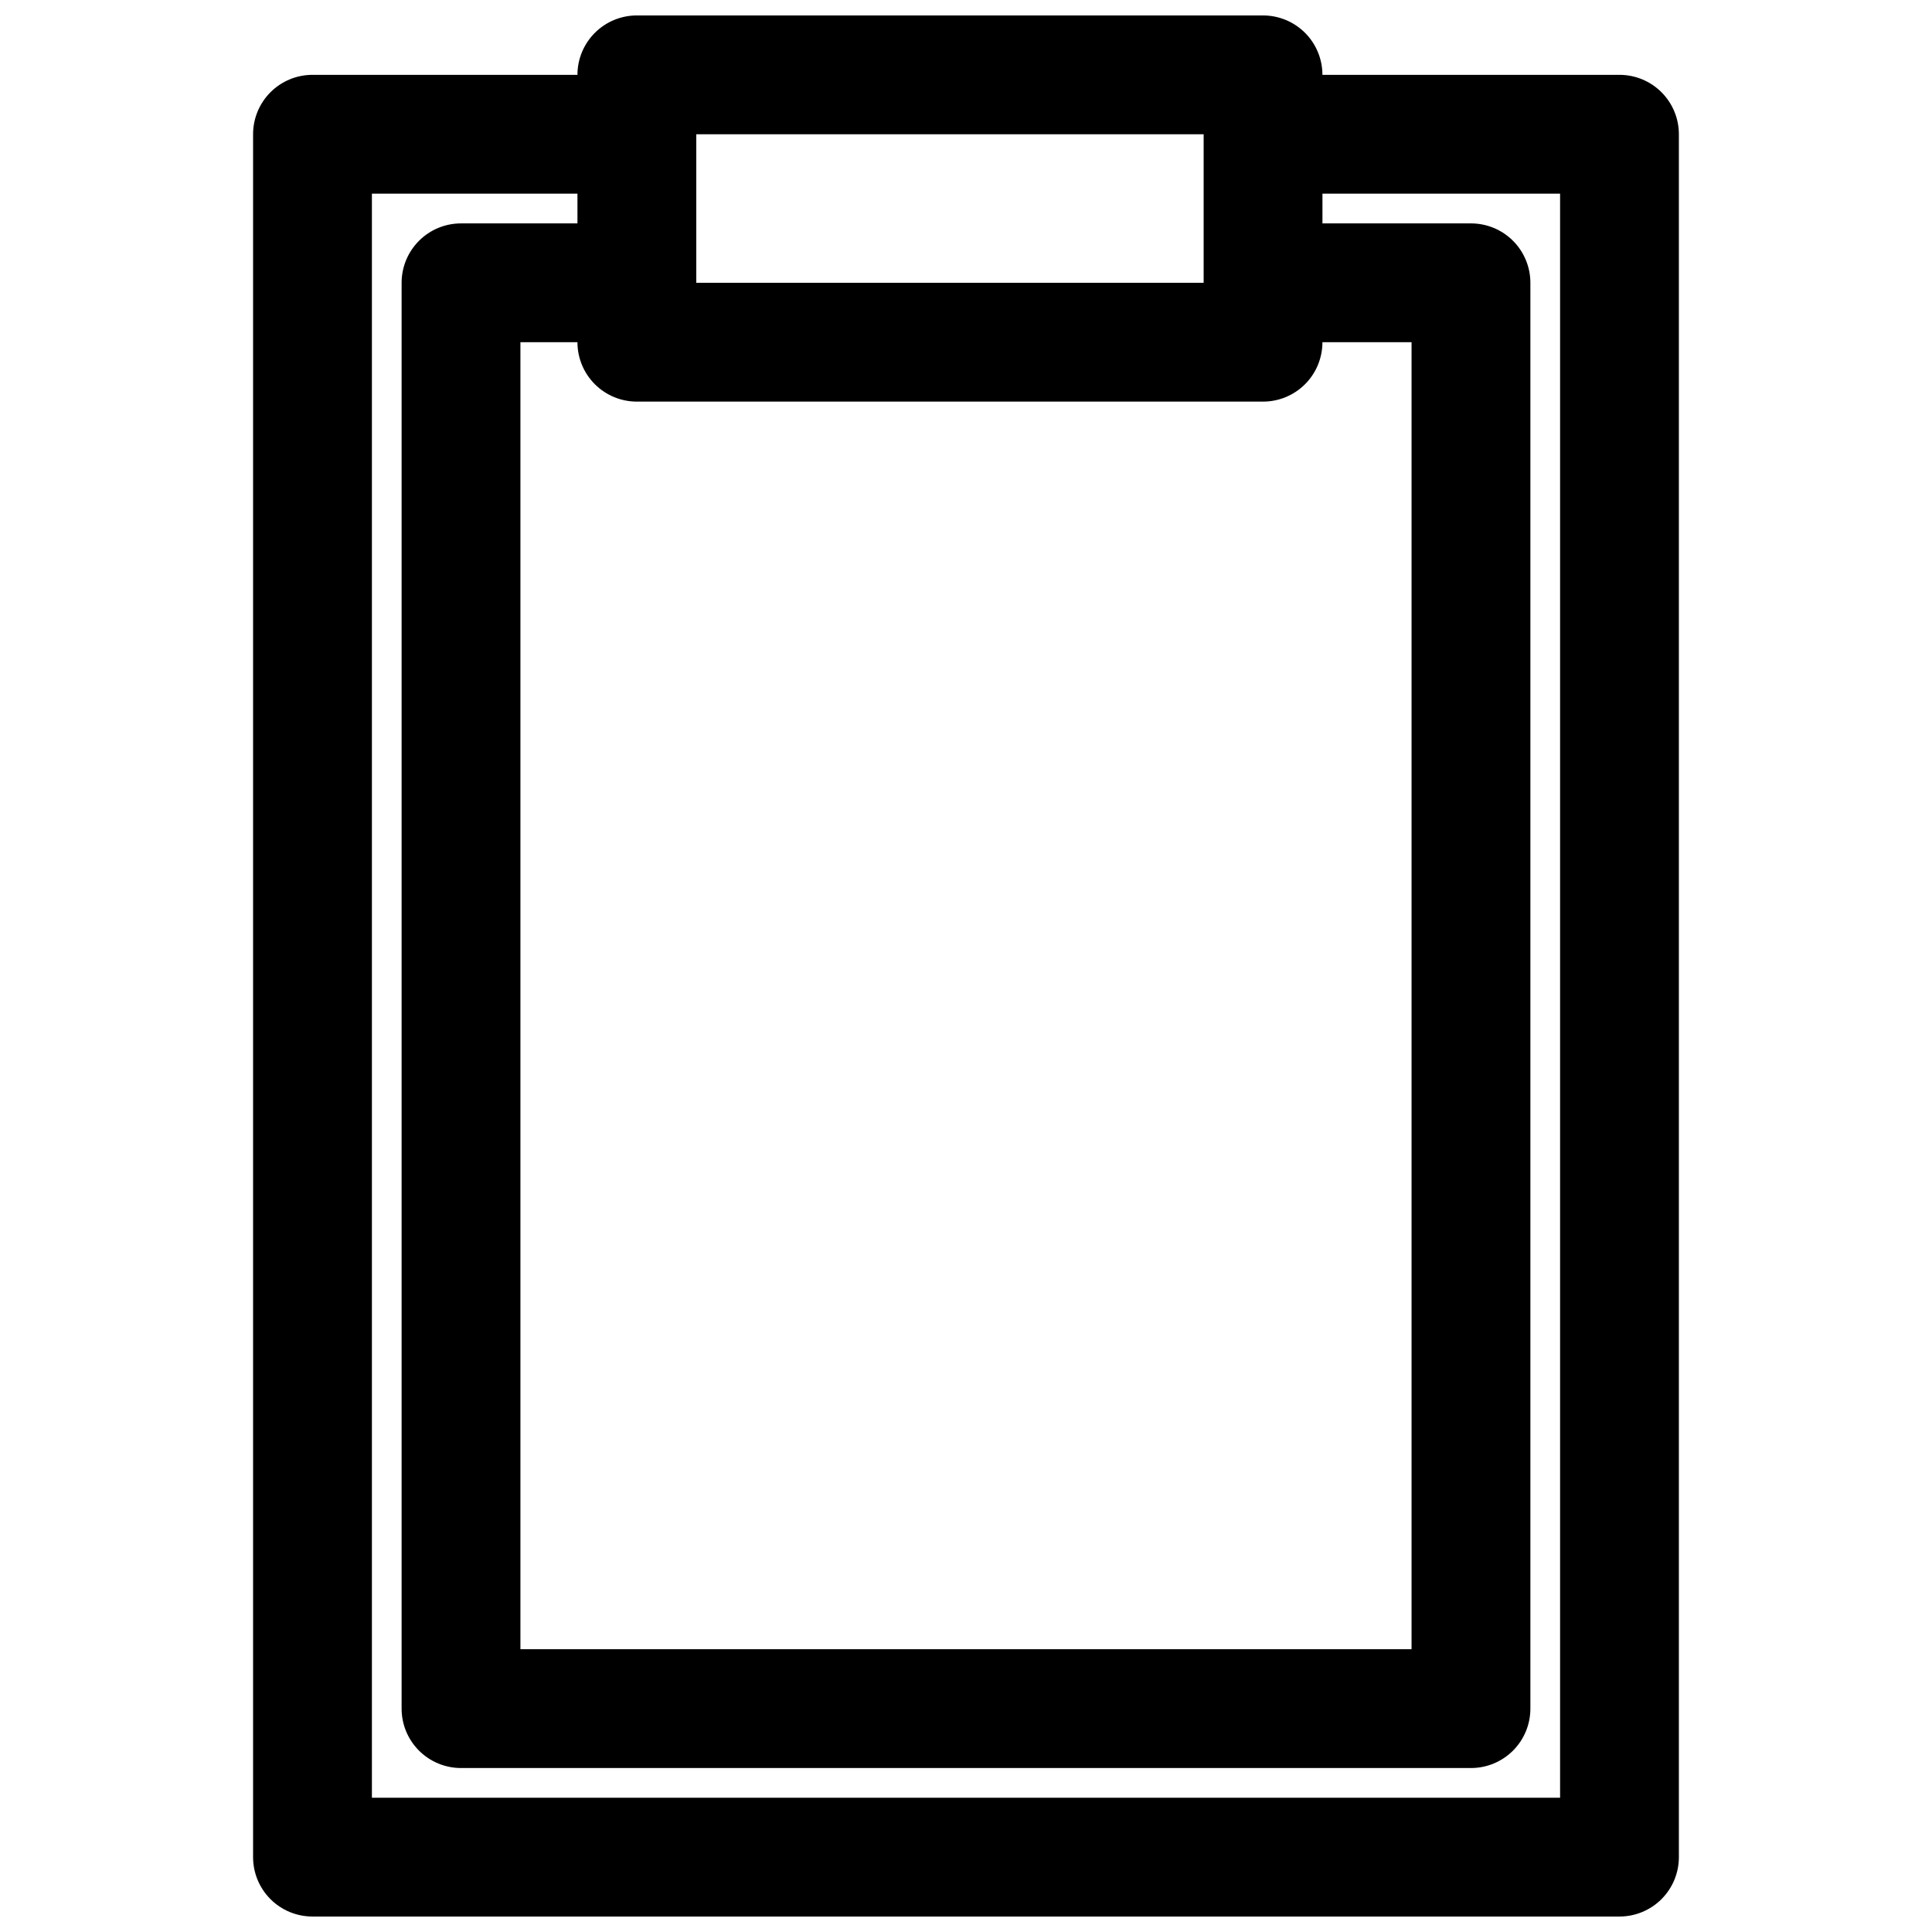 <?xml version="1.0" encoding="UTF-8"?>
<!-- Uploaded to: ICON Repo, www.svgrepo.com, Generator: ICON Repo Mixer Tools -->
<svg width="800px" height="800px" version="1.1" viewBox="144 144 512 512" xmlns="http://www.w3.org/2000/svg">
 <defs>
  <clipPath id="a">
   <path d="m211 148.09h378v503.81h-378z"/>
  </clipPath>
 </defs>
 <g clip-path="url(#a)">
  <path d="m226.81 651.9h346.37c4.176 0 8.18-1.656 11.133-4.609s4.609-6.957 4.609-11.133v-456.58c0-4.176-1.656-8.18-4.609-11.133s-6.957-4.613-11.133-4.613h-78.723c0-4.172-1.656-8.18-4.609-11.133-2.953-2.949-6.957-4.609-11.133-4.609h-165.94c-4.176 0-8.18 1.66-11.133 4.609-2.953 2.953-4.613 6.961-4.613 11.133h-70.219c-4.176 0-8.18 1.66-11.133 4.613-2.949 2.953-4.609 6.957-4.609 11.133v456.58c0 4.176 1.66 8.18 4.609 11.133 2.953 2.953 6.957 4.609 11.133 4.609zm267.65-417.21h23.617v346.37h-236.16v-346.37h15.113c0 4.176 1.66 8.18 4.613 11.133 2.953 2.949 6.957 4.609 11.133 4.609h165.94c4.176 0 8.18-1.66 11.133-4.609 2.953-2.953 4.609-6.957 4.609-11.133zm-165.94-55.105h134.46v39.359h-134.46zm-85.961 15.742h54.473v7.875h-30.855c-4.176 0-8.184 1.656-11.133 4.609-2.953 2.953-4.613 6.957-4.613 11.133v377.86c0 4.176 1.66 8.18 4.613 11.133 2.949 2.949 6.957 4.609 11.133 4.609h267.65c4.176 0 8.18-1.66 11.133-4.609 2.953-2.953 4.609-6.957 4.609-11.133v-377.86c0-4.176-1.656-8.18-4.609-11.133s-6.957-4.609-11.133-4.609h-39.363v-7.875h62.977v425.09h-314.88z"/>
 </g>
</svg>